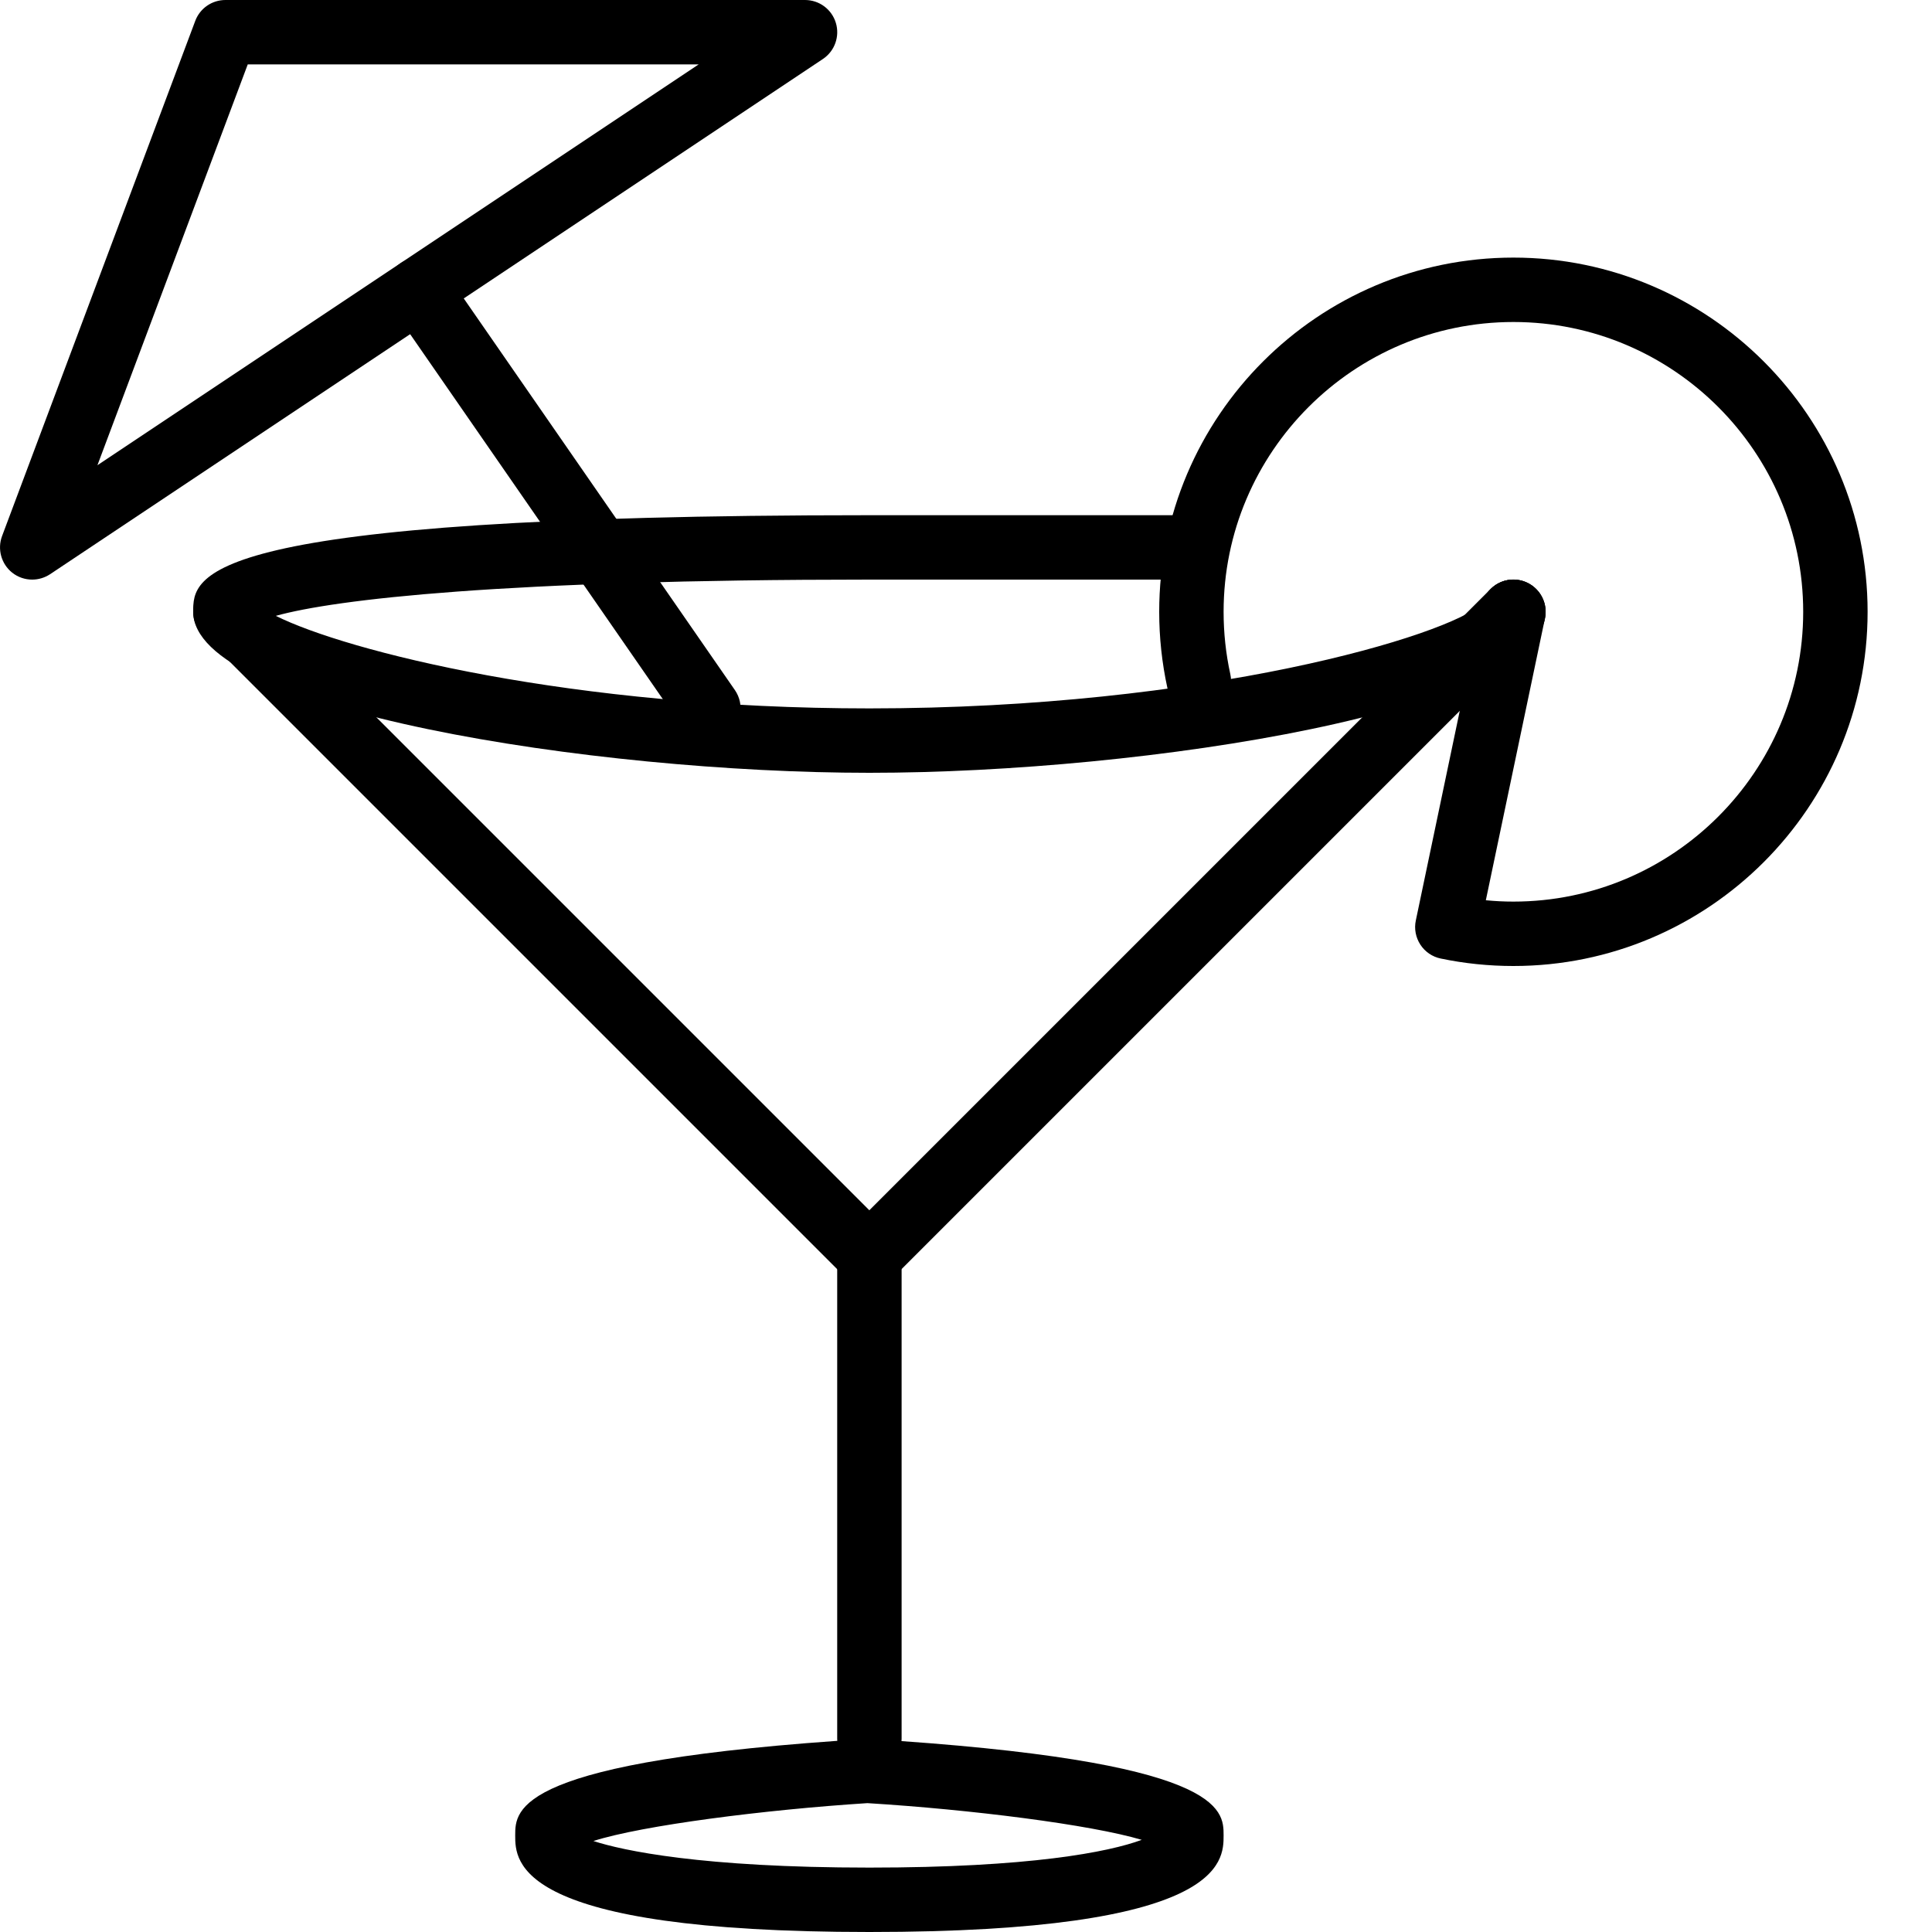<?xml version="1.0" encoding="iso-8859-1"?>
<!-- Generator: Adobe Illustrator 19.2.1, SVG Export Plug-In . SVG Version: 6.00 Build 0)  -->
<svg version="1.1" xmlns="http://www.w3.org/2000/svg" xmlns:xlink="http://www.w3.org/1999/xlink" x="0px" y="0px"
	 viewBox="0 0 30 30" style="enable-background:new 0 0 30 30;" xml:space="preserve">
<g id="Event">
</g>
<g id="Event_2">
</g>
<g id="Add_Event">
</g>
<g id="Remove_Event">
</g>
<g id="Event_Reminder">
</g>
<g id="Wine_Glass">
</g>
<g id="Toast">
</g>
<g id="Champagne">
</g>
<g id="Champagne_Open">
</g>
<g id="Alcohol_Drink">
	<g>
		<g>
			<path d="M13.5,20c-0.128,0-0.256-0.049-0.354-0.146l-10-10c-0.195-0.195-0.195-0.512,0-0.707s0.512-0.195,0.707,0l9.646,9.646
				l9.646-9.646c0.195-0.195,0.512-0.195,0.707,0s0.195,0.512,0,0.707l-10,10C13.756,19.951,13.628,20,13.5,20z"/>
		</g>
		<g>
			<path d="M13.5,12C9.219,12,3,11.026,3,9.5C3,8.939,3,8,13.5,8h5C18.776,8,19,8.224,19,8.5S18.776,9,18.5,9h-5
				C7.814,9,5.2,9.307,4.283,9.563C5.38,10.111,8.879,11,13.5,11c5.213,0,8.998-1.13,9.517-1.628C23.073,9.158,23.269,9,23.5,9
				C23.776,9,24,9.224,24,9.5C24,11.026,17.781,12,13.5,12z M23,9.499C23,9.5,23,9.5,23,9.499C23,9.5,23,9.5,23,9.499z"/>
		</g>
		<g>
			<path d="M13.5,30C8,30,8,28.91,8,28.5c0-0.406,0-1.161,5.469-1.499C19,27.339,19,28.094,19,28.5C19,28.91,19,30,13.5,30z
				 M9.214,28.587C9.669,28.735,10.891,29,13.5,29c2.488,0,3.715-0.241,4.229-0.431c-0.798-0.237-2.653-0.471-4.26-0.57
				C11.876,28.101,9.976,28.344,9.214,28.587z M18.084,28.722h0.011H18.084z"/>
		</g>
		<g>
			<path d="M13.5,27.5c-0.276,0-0.5-0.224-0.5-0.5v-7.5c0-0.276,0.224-0.5,0.5-0.5s0.5,0.224,0.5,0.5V27
				C14,27.276,13.776,27.5,13.5,27.5z"/>
		</g>
		<g>
			<path d="M23.5,15c-0.381,0-0.761-0.039-1.129-0.116c-0.13-0.027-0.243-0.104-0.316-0.216c-0.072-0.111-0.098-0.246-0.07-0.376
				l1.026-4.895c0.057-0.271,0.324-0.445,0.592-0.387c0.271,0.057,0.443,0.322,0.387,0.592l-0.918,4.377
				C23.214,13.993,23.356,14,23.5,14c2.481,0,4.5-2.019,4.5-4.5S25.981,5,23.5,5S19,7.019,19,9.5c0,0.327,0.035,0.652,0.104,0.967
				c0.06,0.27-0.111,0.536-0.381,0.596c-0.272,0.06-0.536-0.112-0.596-0.381C18.043,10.296,18,9.899,18,9.5
				C18,6.467,20.468,4,23.5,4S29,6.467,29,9.5S26.532,15,23.5,15z"/>
		</g>
		<g>
			<path d="M0.5,9C0.39,9,0.28,8.964,0.189,8.892C0.02,8.757-0.044,8.528,0.032,8.324l3-8C3.105,0.129,3.292,0,3.5,0h9
				c0.221,0,0.415,0.144,0.479,0.355s-0.018,0.439-0.201,0.561l-12,8C0.693,8.972,0.597,9,0.5,9z M3.847,1L1.513,7.224L10.849,1
				H3.847z"/>
		</g>
		<g>
			<path d="M11,11.5c-0.158,0-0.314-0.075-0.411-0.215l-4.5-6.5C5.932,4.558,5.988,4.246,6.216,4.089
				c0.224-0.157,0.538-0.101,0.695,0.126l4.5,6.5c0.157,0.227,0.101,0.539-0.127,0.696C11.198,11.471,11.099,11.5,11,11.5z"/>
		</g>
	</g>
</g>
<g id="Beer_Glass">
</g>
<g id="Party_Cake">
</g>
<g id="Pizza_Food">
</g>
<g id="Disco_Ball">
</g>
<g id="Equalizer">
</g>
<g id="DJ">
</g>
<g id="Tent">
</g>
<g id="Firework_1">
</g>
<g id="Firework_2">
</g>
<g id="Party_Glasses">
</g>
<g id="Barbeque">
</g>
<g id="Horn">
</g>
<g id="Speaker">
</g>
<g id="VIP">
</g>
<g id="Event_Ticket">
</g>
<g id="VIP_Ticket">
</g>
<g id="Popcorn">
</g>
<g id="Cord">
</g>
<g id="Invitation_1">
</g>
<g id="Invitation_2">
</g>
</svg>
